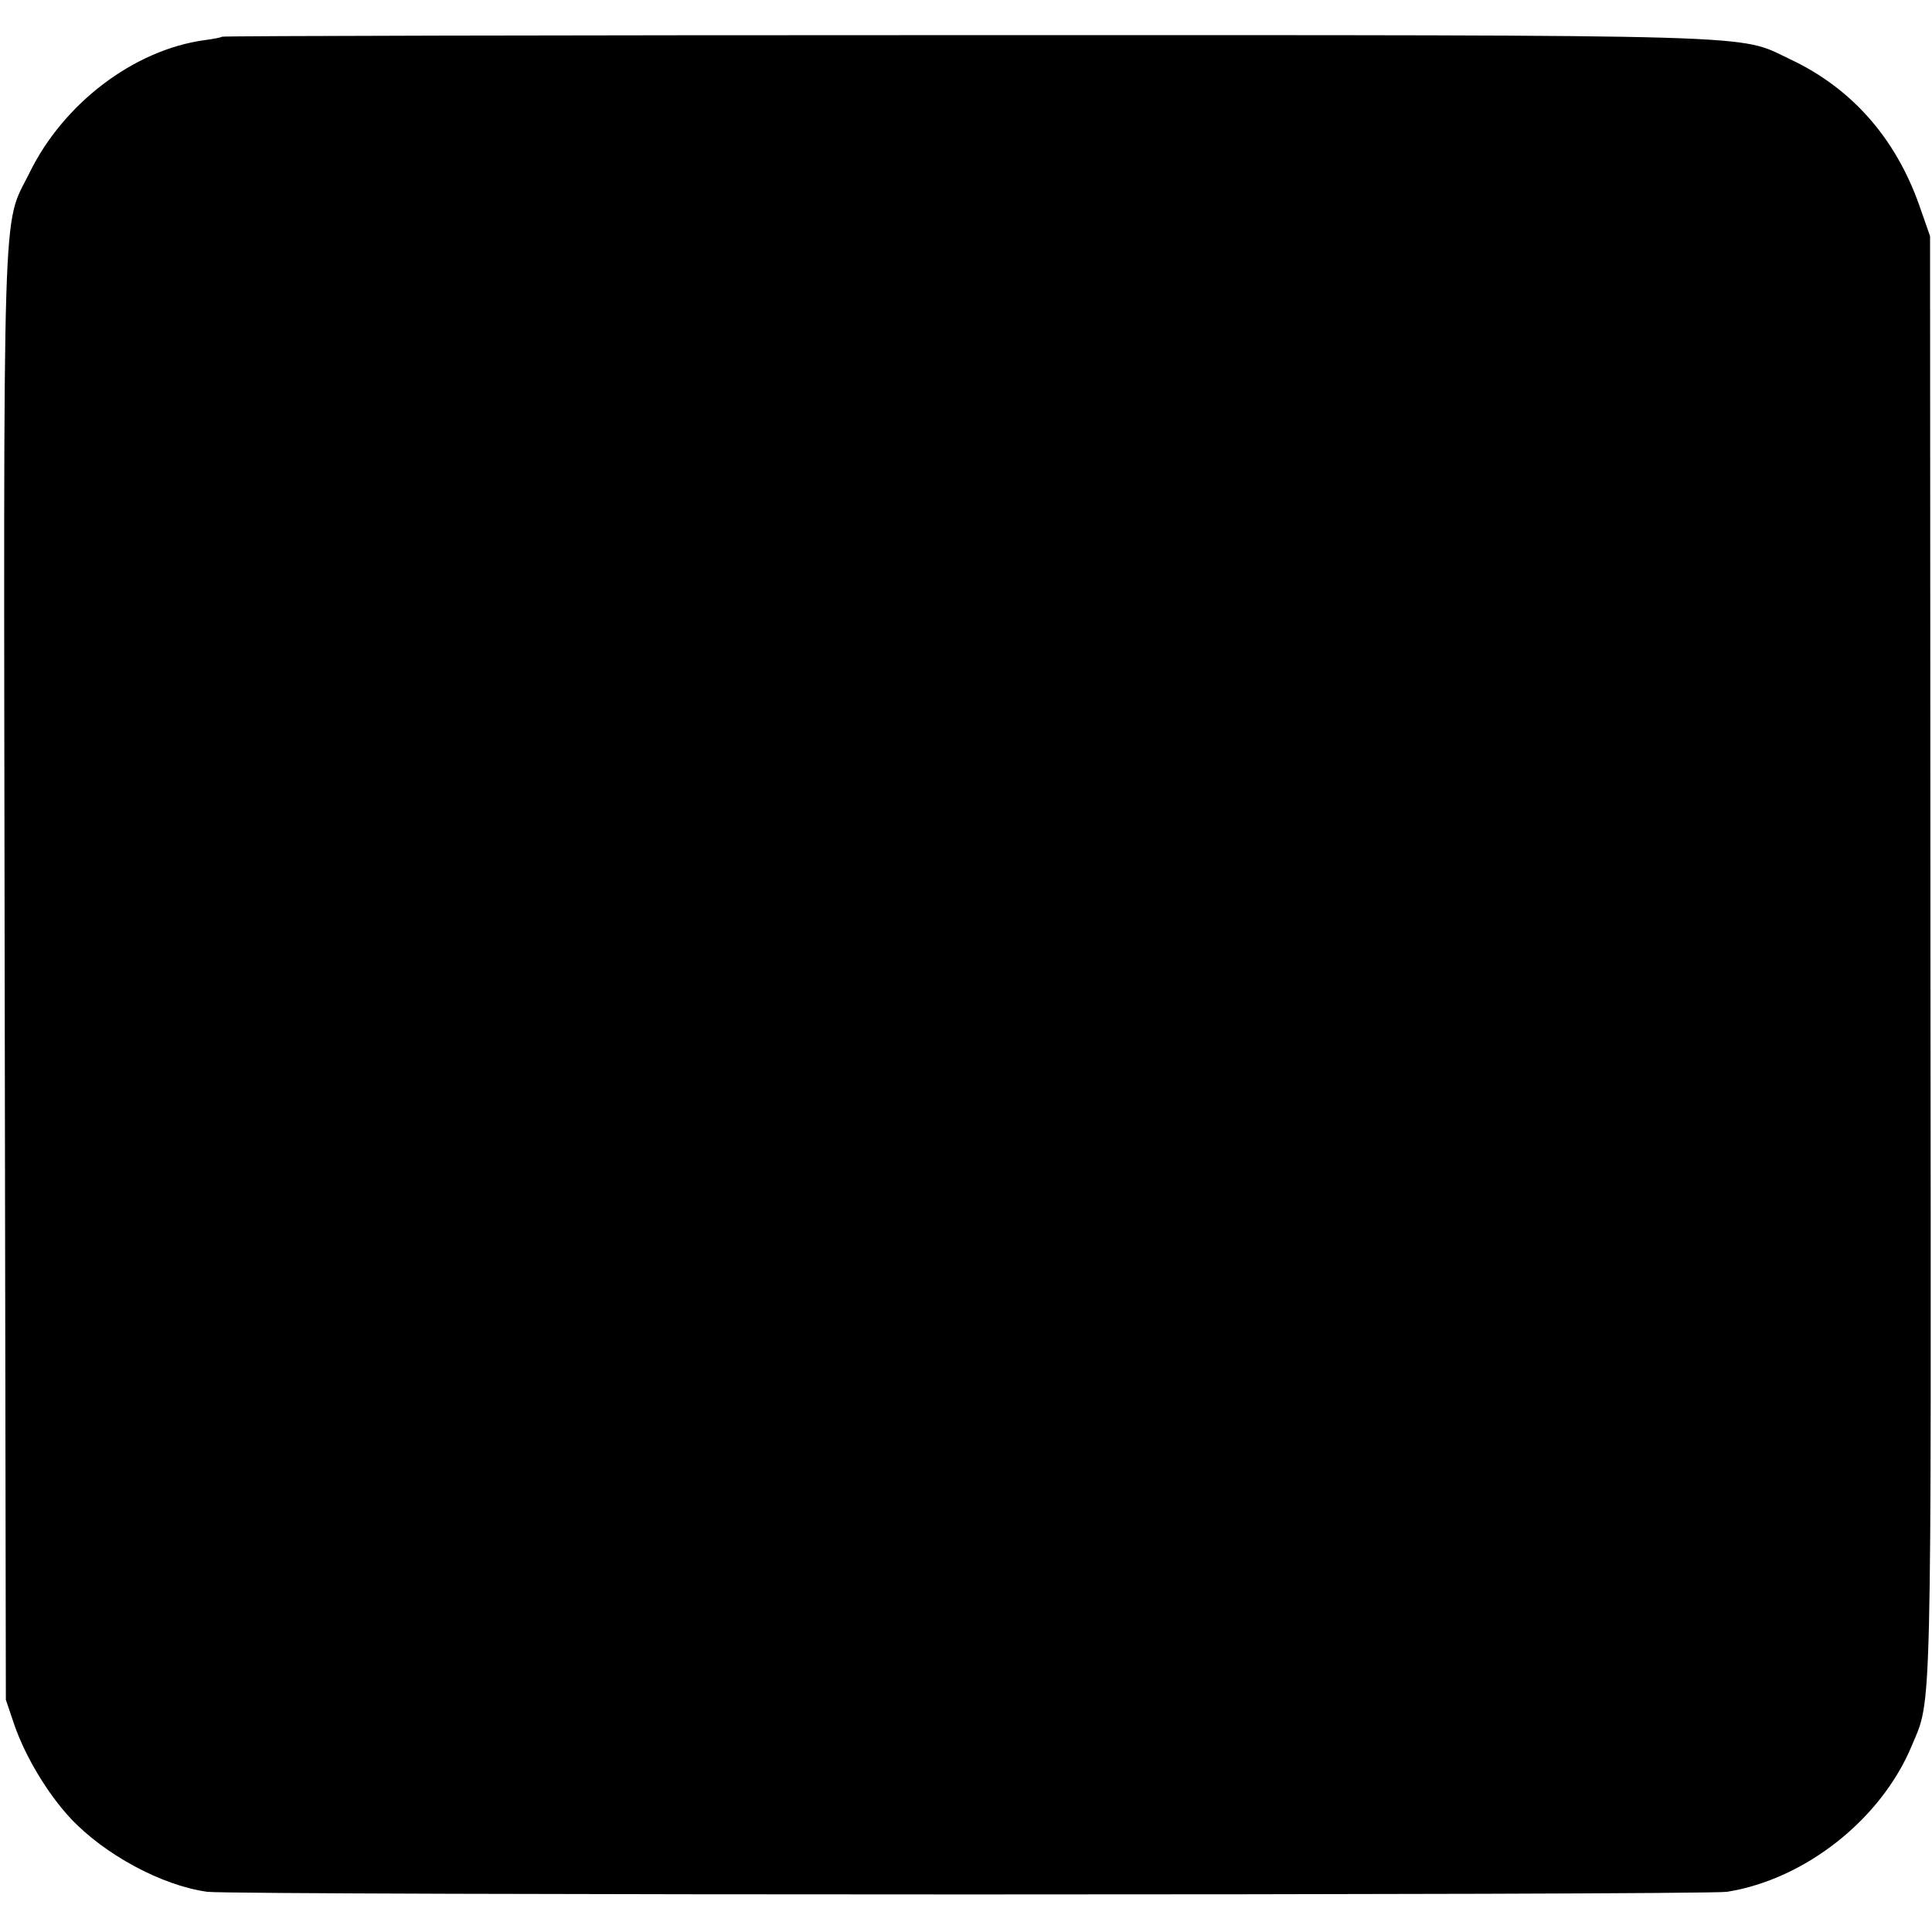 <?xml version="1.0" standalone="no"?>
<!DOCTYPE svg PUBLIC "-//W3C//DTD SVG 20010904//EN"
 "http://www.w3.org/TR/2001/REC-SVG-20010904/DTD/svg10.dtd">
<svg version="1.0" xmlns="http://www.w3.org/2000/svg"
 width="495pt" height="495pt" viewBox="0 0 495 495"
 preserveAspectRatio="xMidYMid meet">
<g transform="translate(0,495) scale(0.1,-0.1)"
fill="#000000" stroke="none">
<path d="M569 4856 c-2 -2 -23 -6 -46 -9 -180 -25 -361 -162 -448 -341 -70
-141 -66 -10 -63 -2061 l3 -1850 22 -65 c28 -80 83 -173 143 -238 88 -94 235
-173 351 -189 67 -9 3839 -9 3894 0 200 32 395 186 473 374 52 124 50 35 48
2020 l-1 1848 -28 80 c-61 172 -173 299 -330 373 -138 65 -22 62 -2115 62
-1044 0 -1901 -2 -1903 -4z"/>
</g>
</svg>
